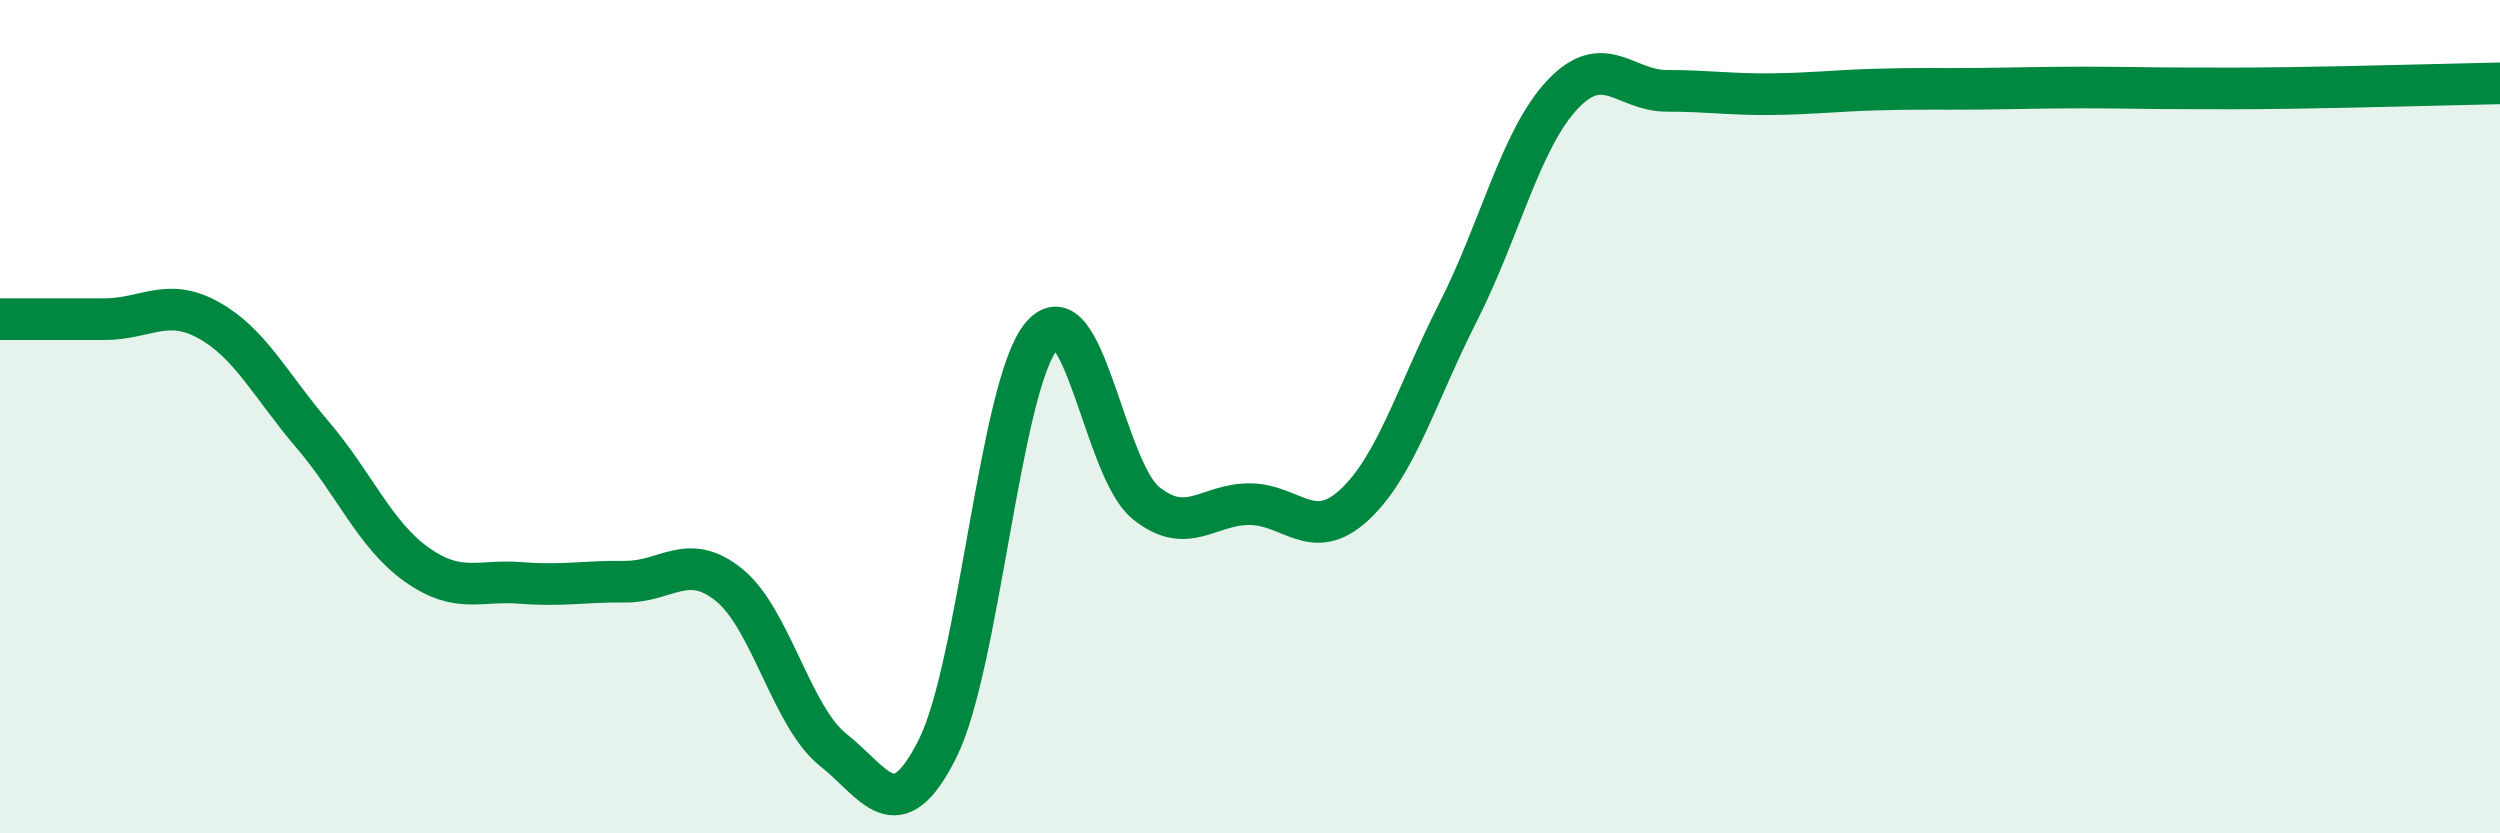 
    <svg width="60" height="20" viewBox="0 0 60 20" xmlns="http://www.w3.org/2000/svg">
      <path
        d="M 0,7.66 C 0.5,7.66 1.5,7.66 2.5,7.66 C 3.5,7.66 4,7.13 5,7.68 C 6,8.23 6.5,9.26 7.5,10.43 C 8.5,11.6 9,12.84 10,13.55 C 11,14.26 11.5,13.91 12.5,13.99 C 13.5,14.07 14,13.95 15,13.96 C 16,13.97 16.5,13.23 17.5,14.04 C 18.5,14.85 19,17.21 20,18 C 21,18.79 21.5,19.96 22.5,17.97 C 23.5,15.98 24,9.24 25,8.06 C 26,6.88 26.5,11.26 27.5,12.07 C 28.5,12.88 29,12.09 30,12.1 C 31,12.11 31.5,13.04 32.5,12.12 C 33.5,11.2 34,9.45 35,7.48 C 36,5.51 36.5,3.33 37.5,2.27 C 38.5,1.21 39,2.18 40,2.18 C 41,2.18 41.5,2.27 42.5,2.26 C 43.5,2.25 44,2.18 45,2.15 C 46,2.12 46.5,2.14 47.5,2.13 C 48.5,2.12 49,2.1 50,2.1 C 51,2.1 51.5,2.12 52.5,2.12 C 53.5,2.12 53.5,2.13 55,2.11 C 56.5,2.09 59,2.02 60,2L60 20L0 20Z"
        fill="#008740"
        opacity="0.1"
        stroke-linecap="round"
        stroke-linejoin="round"
      />
      <path
        d="M 0,7.66 C 0.5,7.66 1.5,7.66 2.5,7.66 C 3.5,7.66 4,7.13 5,7.68 C 6,8.23 6.5,9.26 7.5,10.43 C 8.5,11.6 9,12.84 10,13.55 C 11,14.26 11.5,13.91 12.5,13.99 C 13.5,14.07 14,13.95 15,13.96 C 16,13.97 16.5,13.23 17.5,14.04 C 18.5,14.85 19,17.21 20,18 C 21,18.79 21.5,19.96 22.5,17.97 C 23.5,15.98 24,9.24 25,8.06 C 26,6.88 26.5,11.26 27.5,12.07 C 28.5,12.88 29,12.09 30,12.1 C 31,12.11 31.5,13.04 32.5,12.12 C 33.5,11.2 34,9.45 35,7.48 C 36,5.51 36.5,3.33 37.5,2.27 C 38.5,1.21 39,2.18 40,2.18 C 41,2.18 41.5,2.27 42.5,2.26 C 43.5,2.25 44,2.18 45,2.15 C 46,2.12 46.5,2.14 47.5,2.13 C 48.5,2.12 49,2.1 50,2.1 C 51,2.1 51.5,2.12 52.5,2.12 C 53.5,2.12 53.5,2.13 55,2.11 C 56.5,2.09 59,2.02 60,2"
        stroke="#008740"
        stroke-width="1"
        fill="none"
        stroke-linecap="round"
        stroke-linejoin="round"
      />
    </svg>
  